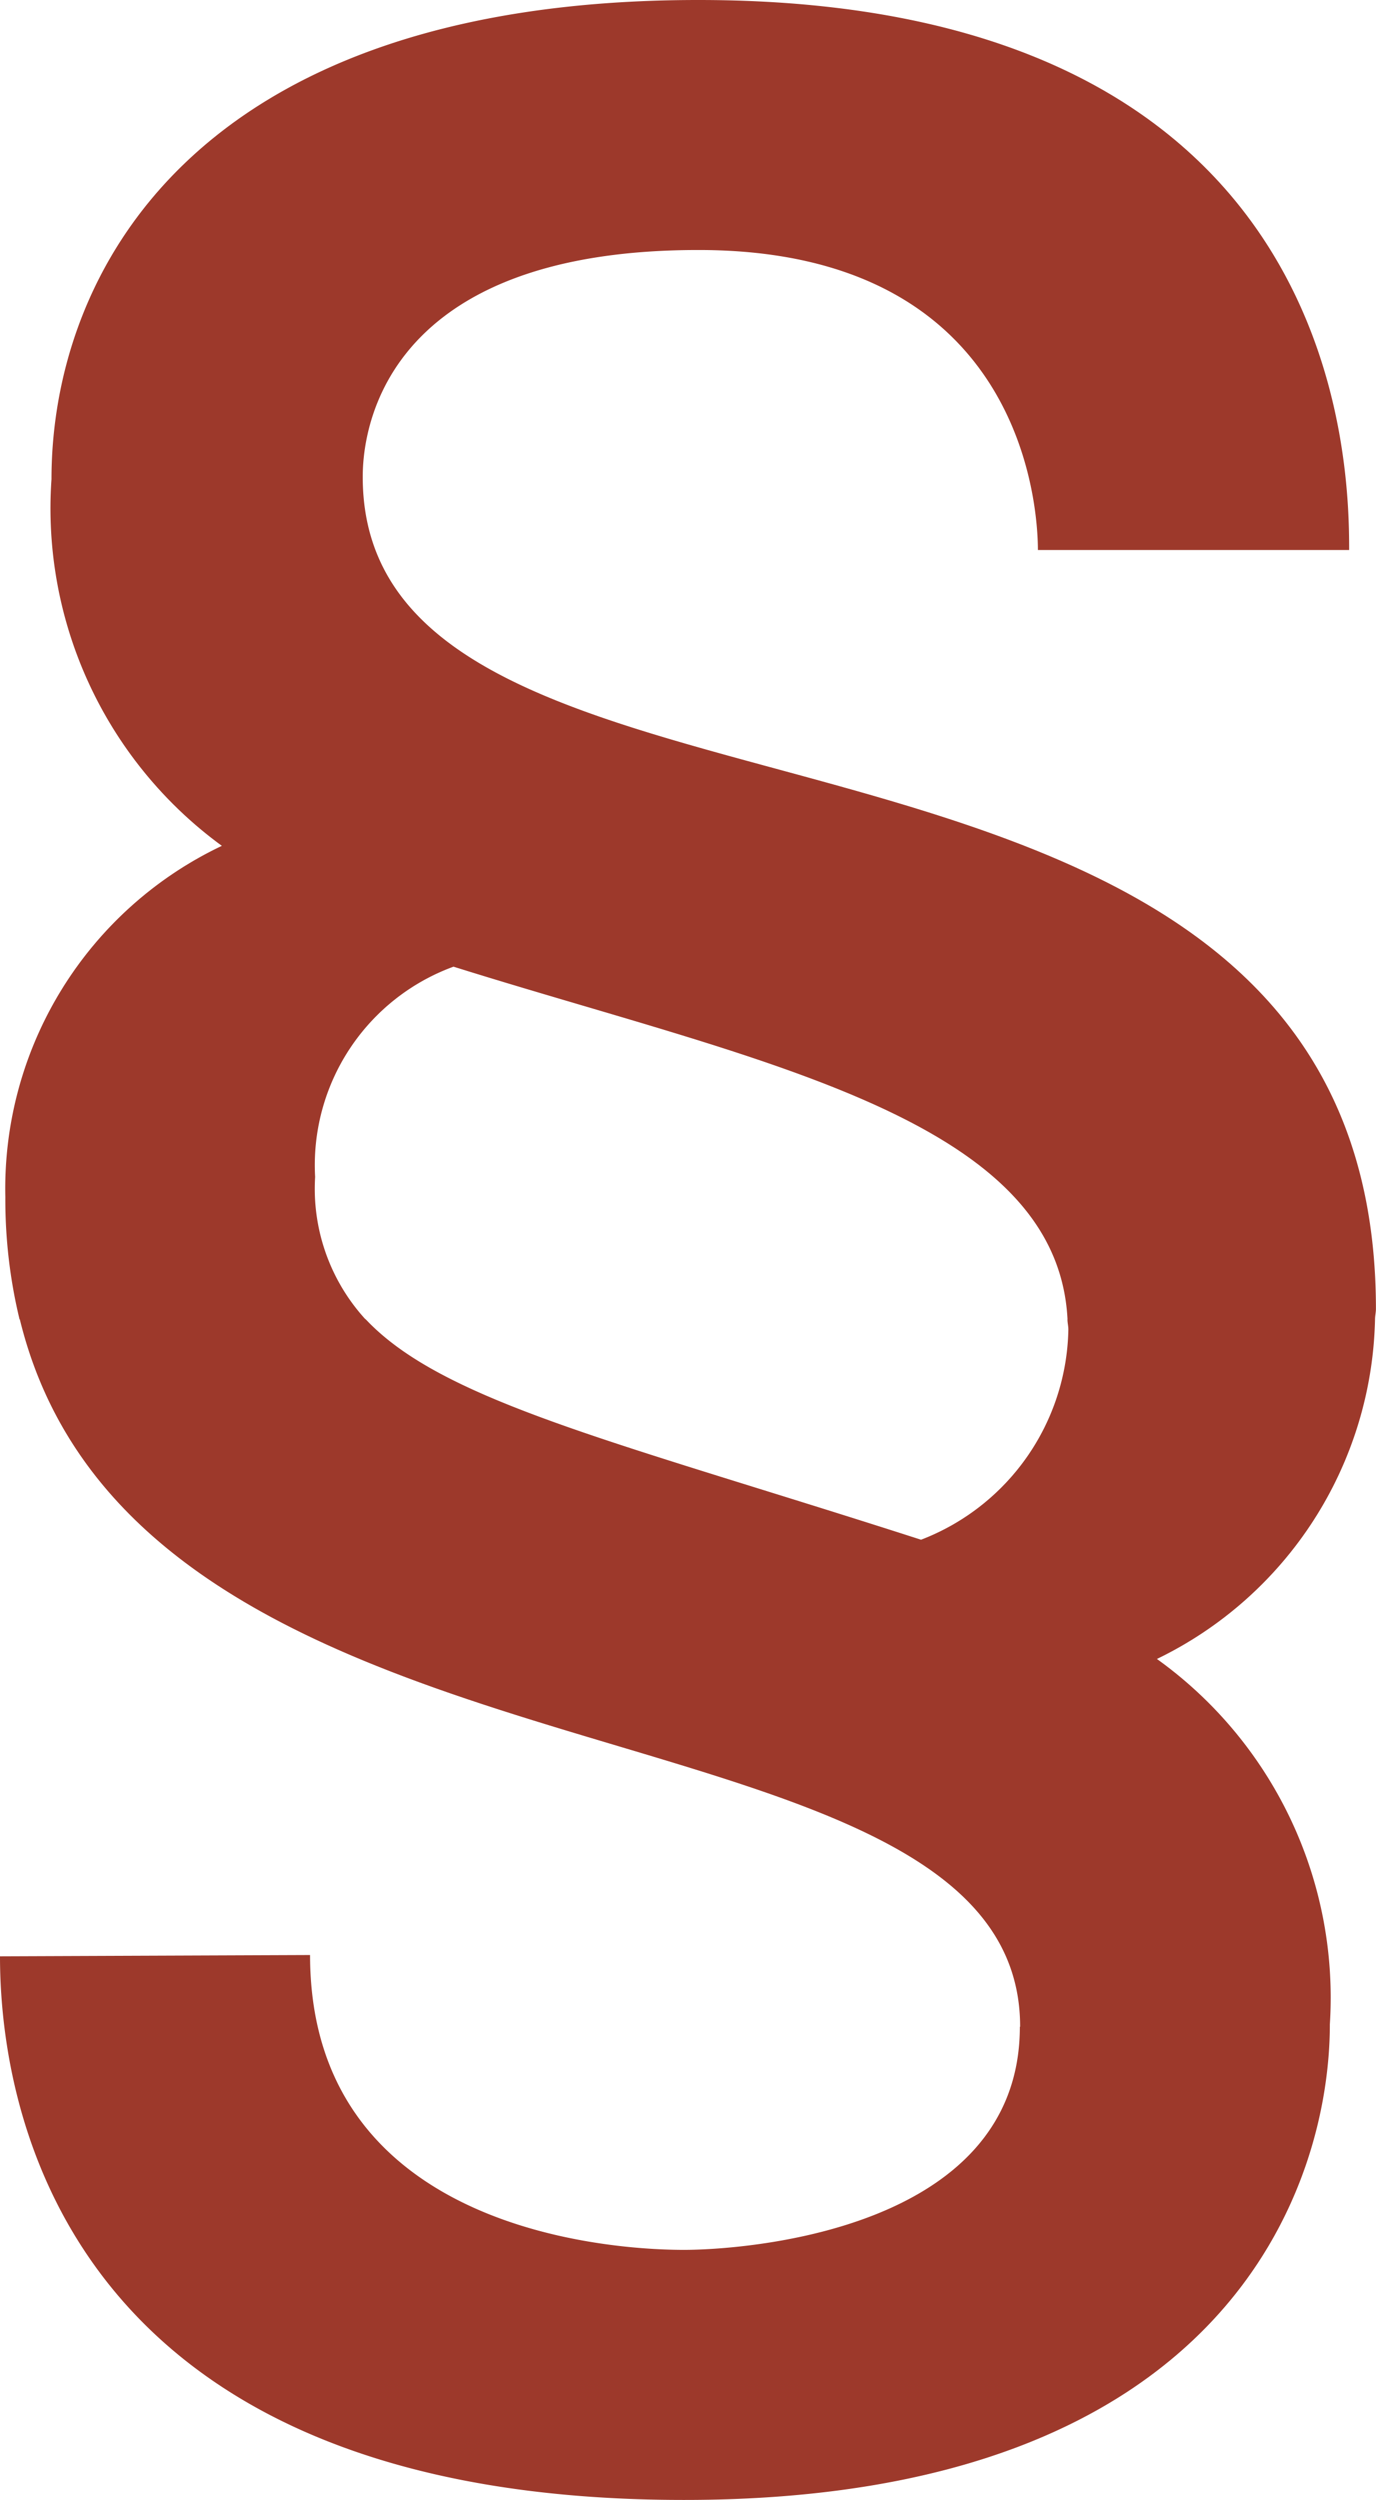 <svg xmlns="http://www.w3.org/2000/svg" width="19.828" height="35.999" viewBox="0 0 19.828 35.999">
  <g id="paragraph" transform="translate(-14.086 -6)">
    <path id="Path_36899" data-name="Path 36899" d="M20.621,19.92a3.043,3.043,0,0,0-1.994,3.028A2.786,2.786,0,0,0,19.354,25H29.468C29.325,22.083,24.973,21.284,20.621,19.92Z" fill="none"/>
    <path id="Path_36900" data-name="Path 36900" d="M28.782,35.185c0,2.974-4.062,3.213-4.837,3.213-.64,0-5.391-.089-5.391-4.246l-4.468.019c0,1.695.539,7.828,9.858,7.828,7.834,0,9.305-4.537,9.305-6.849a6,6,0,0,0-2.492-5.261A5.564,5.564,0,0,0,33.9,25c-1.644-1.464-3.1-1.3-4.432,0,0,.049.013.094.013.145a3.307,3.307,0,0,1-2.123,3.027c-4.373-1.408-6.879-1.984-8-3.172a4.721,4.721,0,0,0-4.986,0c1.756,7.184,14.414,5.2,14.414,10.185Z" fill="#9d392b"/>
    <path id="Path_36901" data-name="Path 36901" d="M18.627,22.948a3.043,3.043,0,0,1,1.994-3.028c4.352,1.364,8.7,2.163,8.848,5.08H33.9c0-.053.013-.1.013-.151,0-9.674-14.6-6.084-14.6-11.981,0-.443.1-3.268,4.837-3.268,4.689,0,4.892,3.717,4.892,4.32h4.485c0-1.28-.1-7.92-9.378-7.92-7.327,0-9.322,3.989-9.321,6.9a6.016,6.016,0,0,0,2.455,5.28,5.463,5.463,0,0,0-3.12,5.059A7.342,7.342,0,0,0,14.368,25h4.986a2.786,2.786,0,0,1-.727-2.052Z" fill="#9d392b"/>
  </g>
</svg>
